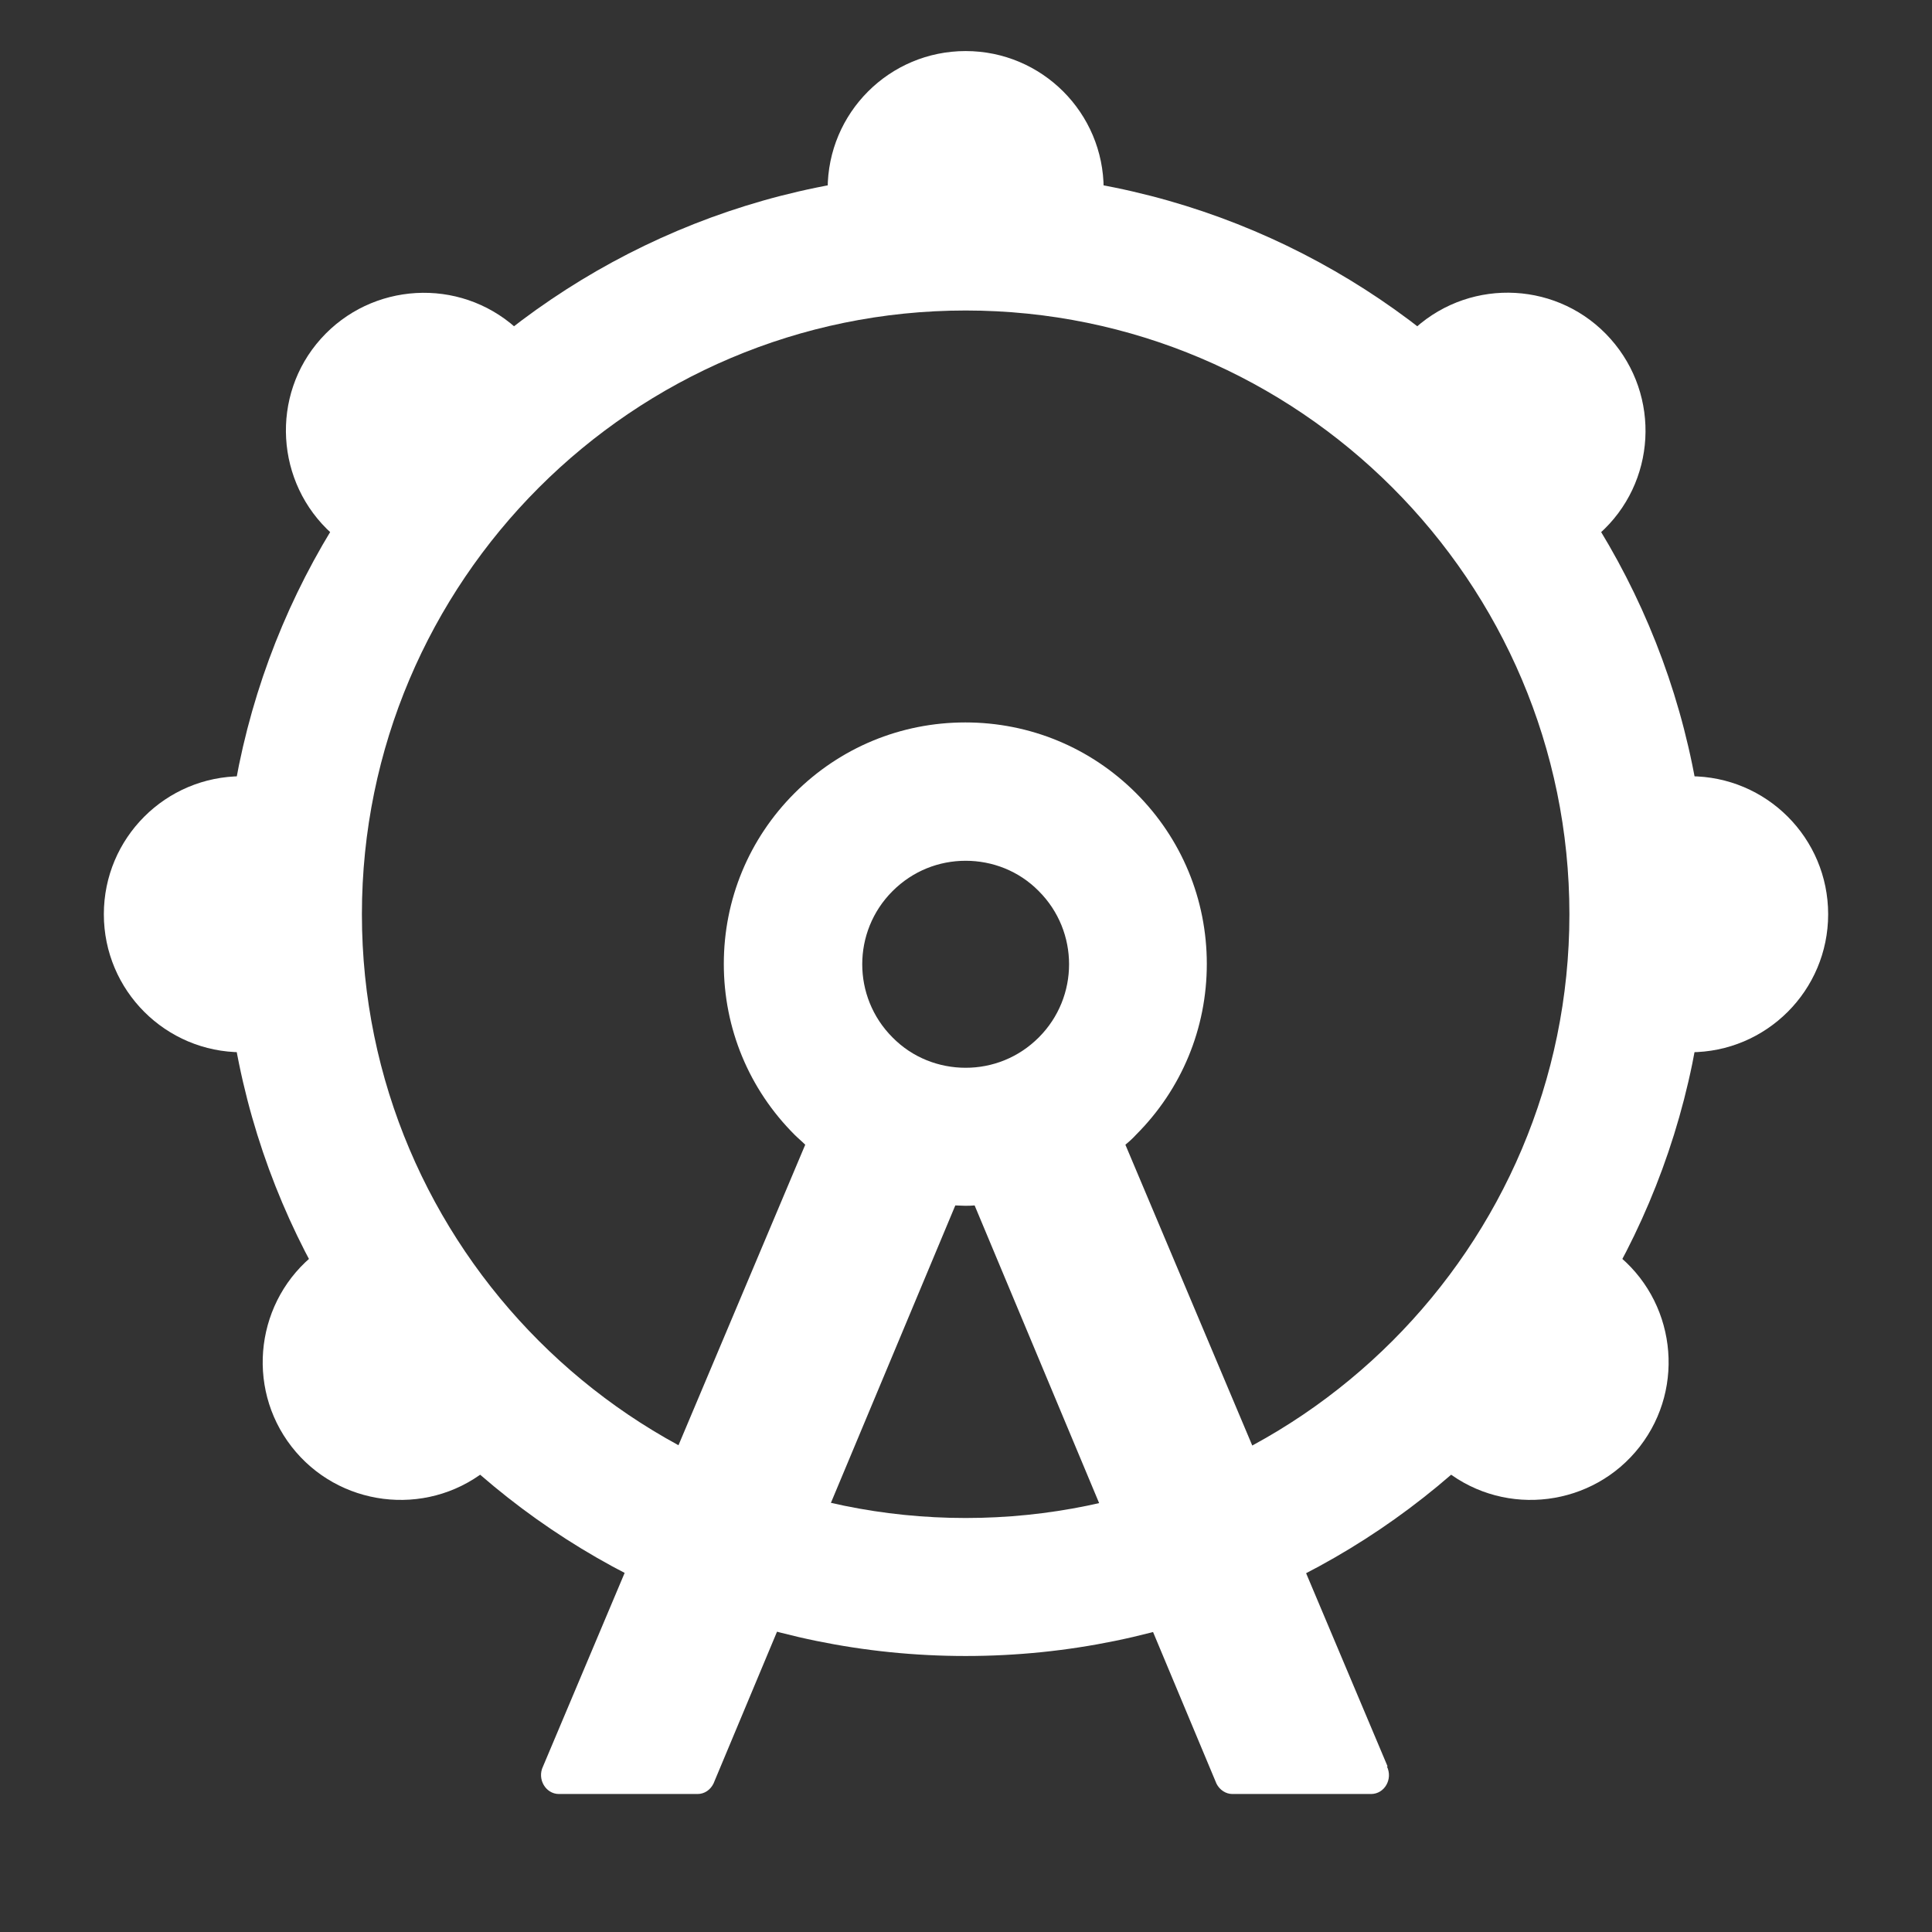 <svg xmlns="http://www.w3.org/2000/svg" width="56" height="56" viewBox="0 0 56 56">
	<rect x="0" y="0" width="56" height="56" fill="#333333" stroke="none"/>
	<style>@media(forced-colors:active){@media(prefers-color-scheme:dark){[fill]:not([fill="none"]){fill:#fff!important}}@media(prefers-color-scheme:light){[fill]:not([fill="none"]){fill:#000!important}}}</style>
	<path d="M31.99,5.48c0-2.21-1.79-4-4-4s-4,1.79-4,4h8Z" fill="#ffffff"/>
	<g fill="#ffffff">
		<path d="M7.01,22.5c-2.21,0-4,1.79-4,4s1.79,4,4,4v-8Z"/>
		<path d="M48.99,30.5c2.21,0,4-1.79,4-4s-1.79-4-4-4v8Z"/>
	</g>
	<g fill="#ffffff">
		<path d="M14.95,9.5c-1.65-1.47-4.18-1.32-5.65.32s-1.32,4.18.32,5.65l5.33-5.97Z"/>
		<path d="M46.36,15.47c1.65-1.47,1.79-4,.32-5.65s-4-1.79-5.65-.32l5.33,5.97Z"/>
	</g>
	<g fill="#ffffff">
		<path d="M9.16,36.32c-1.74,1.35-2.06,3.87-.71,5.61s3.87,2.06,5.61.71l-4.9-6.32Z"/>
		<path d="M41.92,42.64c1.74,1.35,4.26,1.03,5.61-.71,1.35-1.74,1.03-4.26-.71-5.61l-4.9,6.32Z"/>
	</g>
	<path d="M27.99,48c-11.86,0-21.5-9.64-21.5-21.5S16.14,5,27.99,5s21.5,9.64,21.5,21.5-9.64,21.5-21.5,21.5ZM27.99,9c-9.65,0-17.5,7.85-17.5,17.5s7.85,17.5,17.5,17.5,17.5-7.85,17.5-17.5-7.85-17.5-17.5-17.5Z" fill="#ffffff"/>
	<path d="M40.22,51.2l-7.6-18.02c.11-.09.21-.18.31-.29,1.32-1.32,2.05-3.08,2.05-4.95s-.73-3.63-2.05-4.95-3.08-2.05-4.95-2.05-3.63.73-4.95,2.05c-1.32,1.32-2.05,3.08-2.05,4.95s.73,3.63,2.05,4.95c.1.1.21.19.31.29l-7.6,18.02c-.18.37.08.8.46.8h4.02c.2,0,.37-.12.46-.3l7.01-16.76c.09,0,.18.01.28.01s.18,0,.28-.01l7.01,16.76c.09.18.27.3.46.3h4.02c.39,0,.64-.43.46-.8ZM25.87,25.83c.59-.59,1.35-.88,2.12-.88s1.54.29,2.12.88c1.17,1.17,1.17,3.07,0,4.24-.59.59-1.35.88-2.12.88s-1.54-.29-2.12-.88c-1.17-1.17-1.17-3.07,0-4.24Z" fill="#ffffff"/>
</svg>